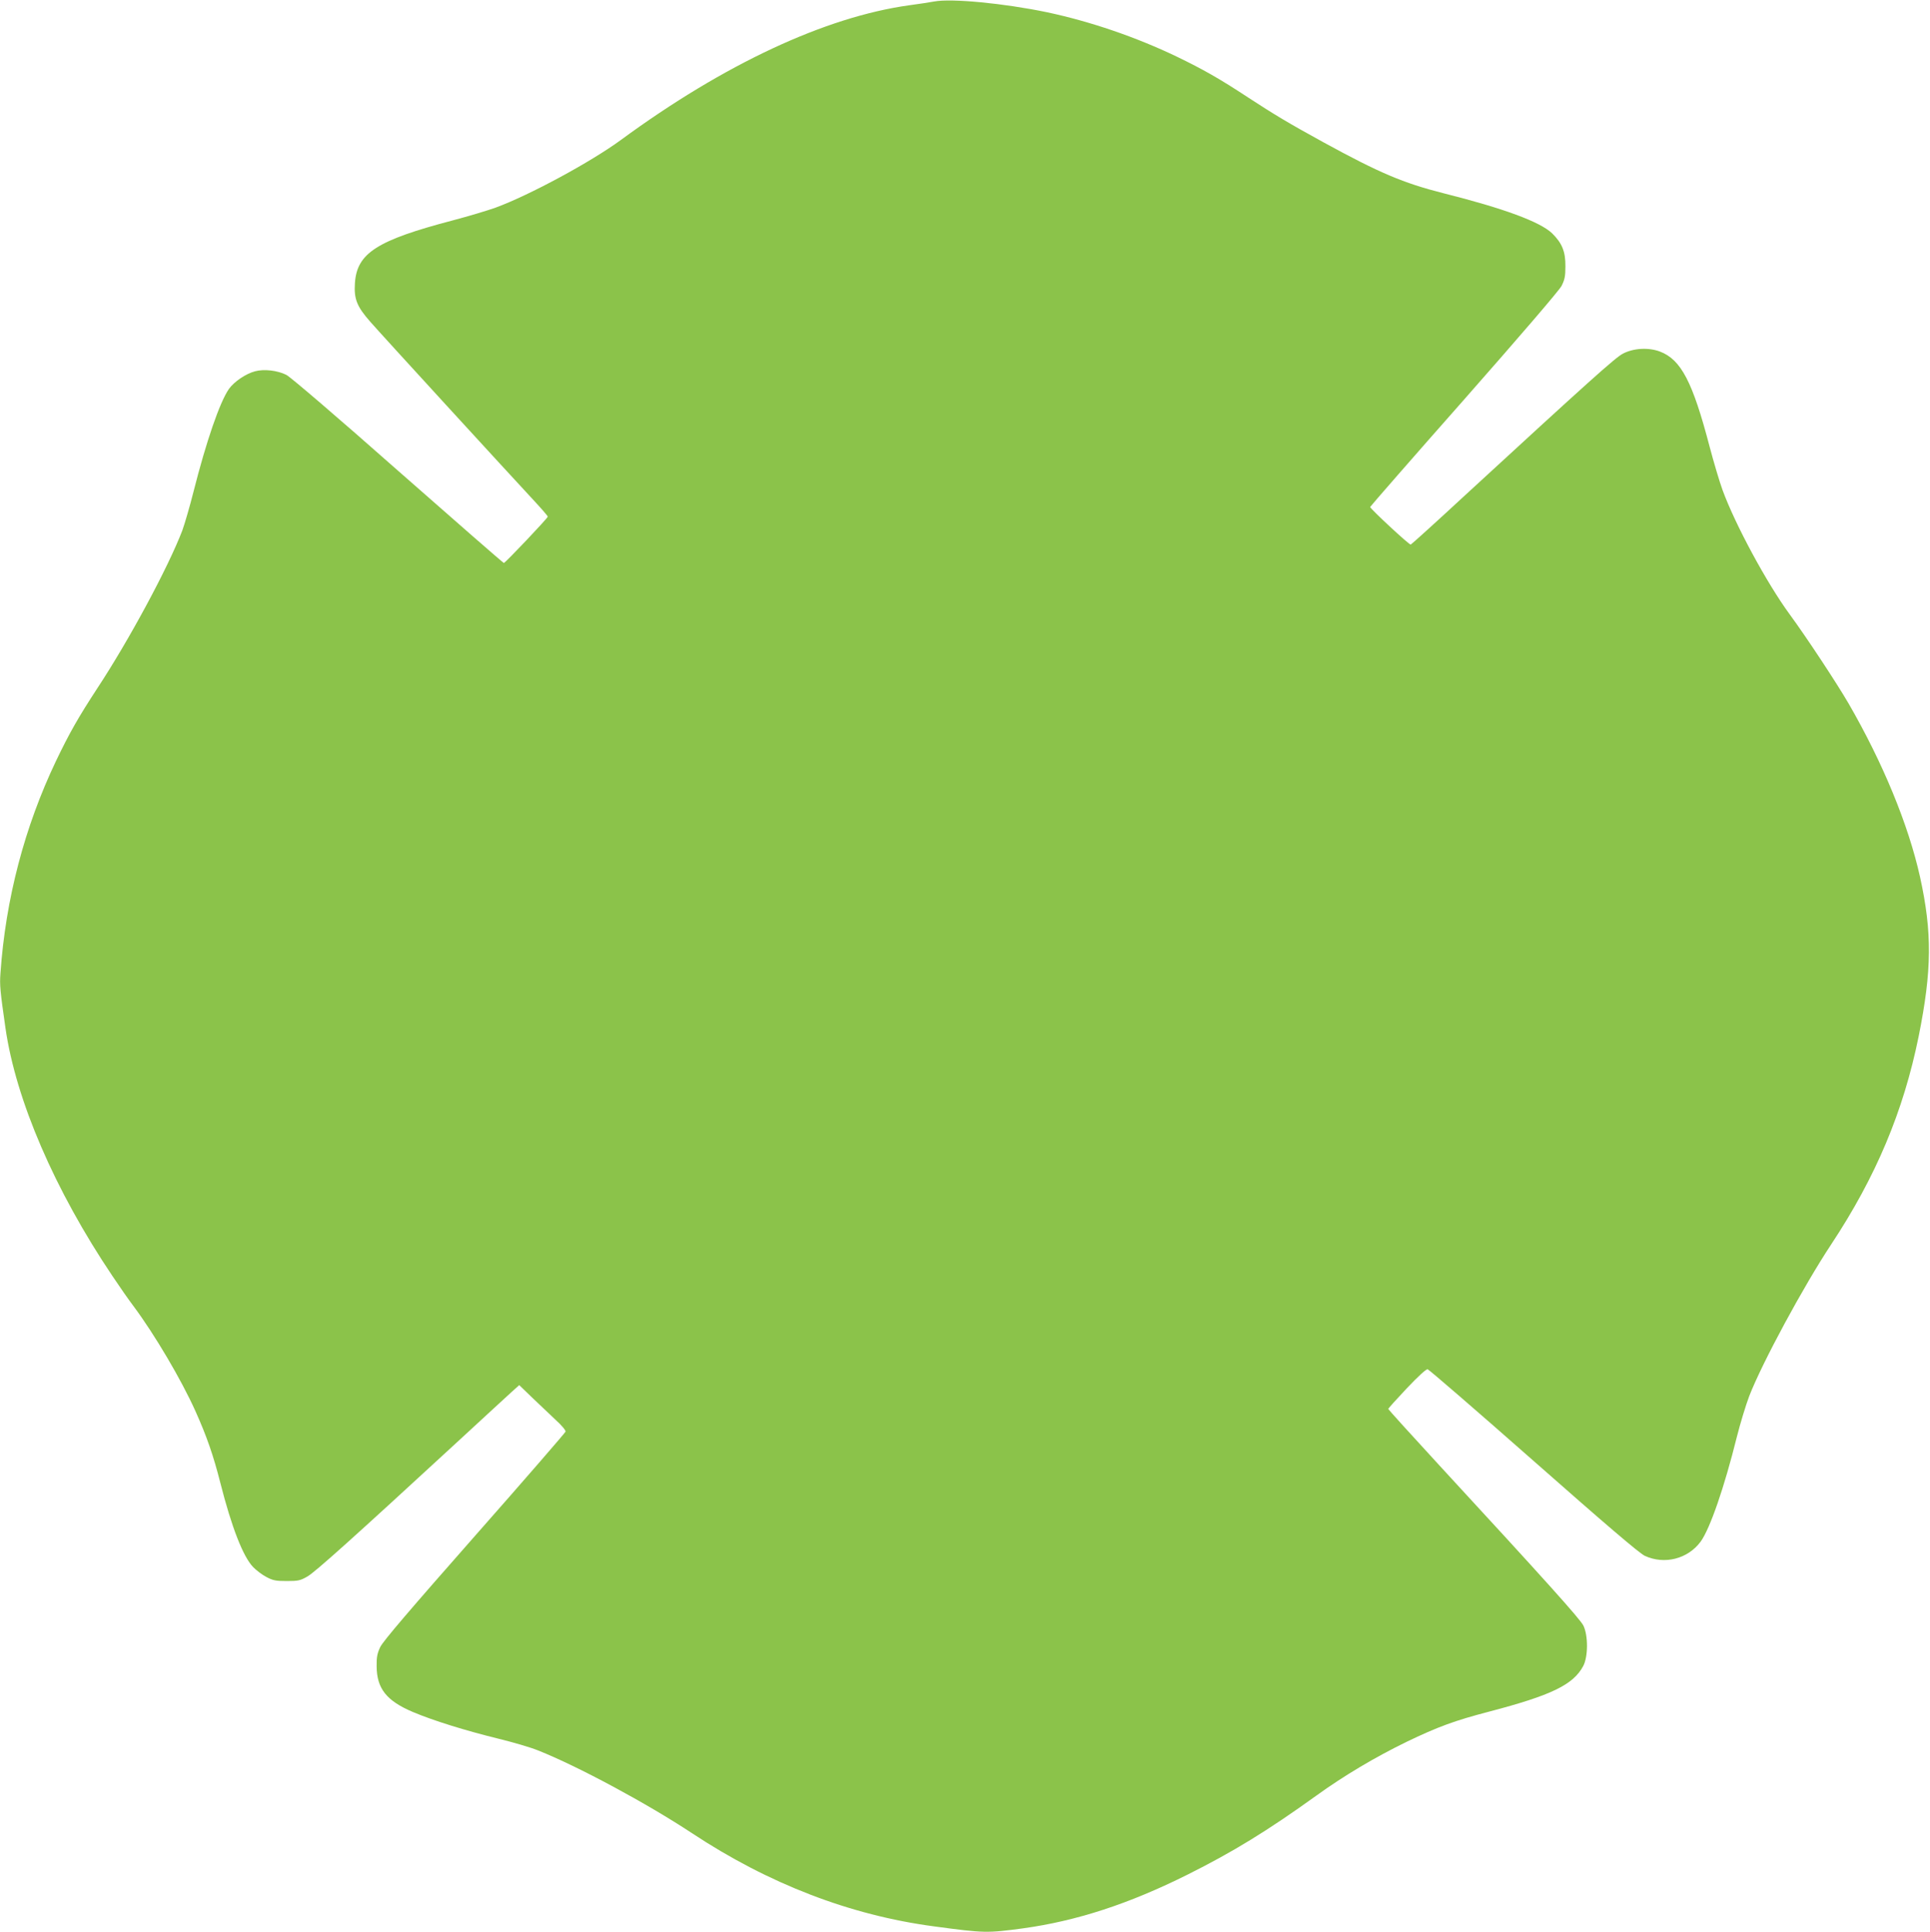 <?xml version="1.0" standalone="no"?>
<!DOCTYPE svg PUBLIC "-//W3C//DTD SVG 20010904//EN"
 "http://www.w3.org/TR/2001/REC-SVG-20010904/DTD/svg10.dtd">
<svg version="1.0" xmlns="http://www.w3.org/2000/svg"
 width="1279pt" height="1280pt" viewBox="0 0 1279 1280"
 preserveAspectRatio="xMidYMid meet">
<g transform="translate(0,1280) scale(0.1,-0.1)"
fill="#8bc34a" stroke="none">
<path d="M6190 12790 c-25 -5 -99 -16 -165 -25 -555 -77 -1226 -390 -1910
-892 -199 -146 -606 -366 -829 -448 -55 -20 -183 -58 -285 -85 -503 -132 -636
-217 -649 -416 -7 -105 13 -155 102 -256 73 -84 911 -998 1083 -1183 51 -55
93 -103 93 -108 0 -10 -282 -307 -291 -307 -4 0 -319 275 -701 611 -405 358
-713 621 -740 635 -59 30 -148 40 -208 24 -61 -16 -139 -69 -173 -117 -61 -88
-150 -347 -234 -678 -25 -99 -59 -216 -75 -260 -94 -245 -351 -723 -563 -1045
-125 -191 -186 -298 -274 -482 -208 -436 -334 -915 -368 -1406 -6 -80 -2 -117
33 -362 69 -479 327 -1076 709 -1644 48 -72 111 -162 140 -200 140 -188 316
-486 410 -695 75 -167 119 -294 165 -475 75 -295 151 -490 218 -559 20 -21 60
-51 87 -65 43 -23 62 -27 135 -27 76 0 90 3 137 30 51 29 306 258 992 890 173
160 337 310 363 334 l49 44 87 -84 c48 -46 118 -112 155 -147 38 -34 67 -69
65 -77 -2 -7 -273 -320 -603 -694 -430 -488 -607 -695 -625 -733 -20 -42 -25
-68 -24 -128 1 -148 66 -229 241 -303 135 -57 348 -123 568 -177 94 -23 211
-57 260 -77 265 -105 723 -352 1020 -548 508 -336 1048 -544 1605 -618 333
-45 352 -45 590 -13 355 49 702 162 1092 357 298 149 527 289 848 520 188 136
395 258 600 358 210 101 319 141 549 201 412 108 557 178 623 302 33 62 33
203 1 268 -22 44 -254 302 -955 1062 -186 202 -338 370 -338 373 0 4 55 65
122 136 77 81 129 129 139 127 9 -2 325 -275 703 -608 473 -417 701 -612 736
-628 130 -60 285 -21 370 94 62 85 157 360 240 694 23 91 60 212 82 270 86
222 361 730 543 1005 297 449 479 882 580 1379 88 438 90 688 9 1056 -77 346
-246 756 -474 1150 -78 134 -277 436 -390 590 -151 206 -361 594 -445 824 -20
55 -58 183 -85 285 -113 432 -190 579 -330 632 -75 28 -174 23 -245 -14 -49
-25 -225 -183 -1049 -941 -191 -177 -352 -322 -357 -324 -9 -4 -269 238 -269
249 0 3 279 323 621 710 369 419 631 724 647 754 21 41 26 64 26 130 1 98 -22
154 -88 219 -79 76 -319 165 -721 266 -265 67 -425 135 -794 337 -230 126
-328 185 -501 298 -187 123 -296 185 -472 270 -271 130 -573 233 -860 294
-283 59 -634 93 -748 71z"/>
</g>
</svg>

